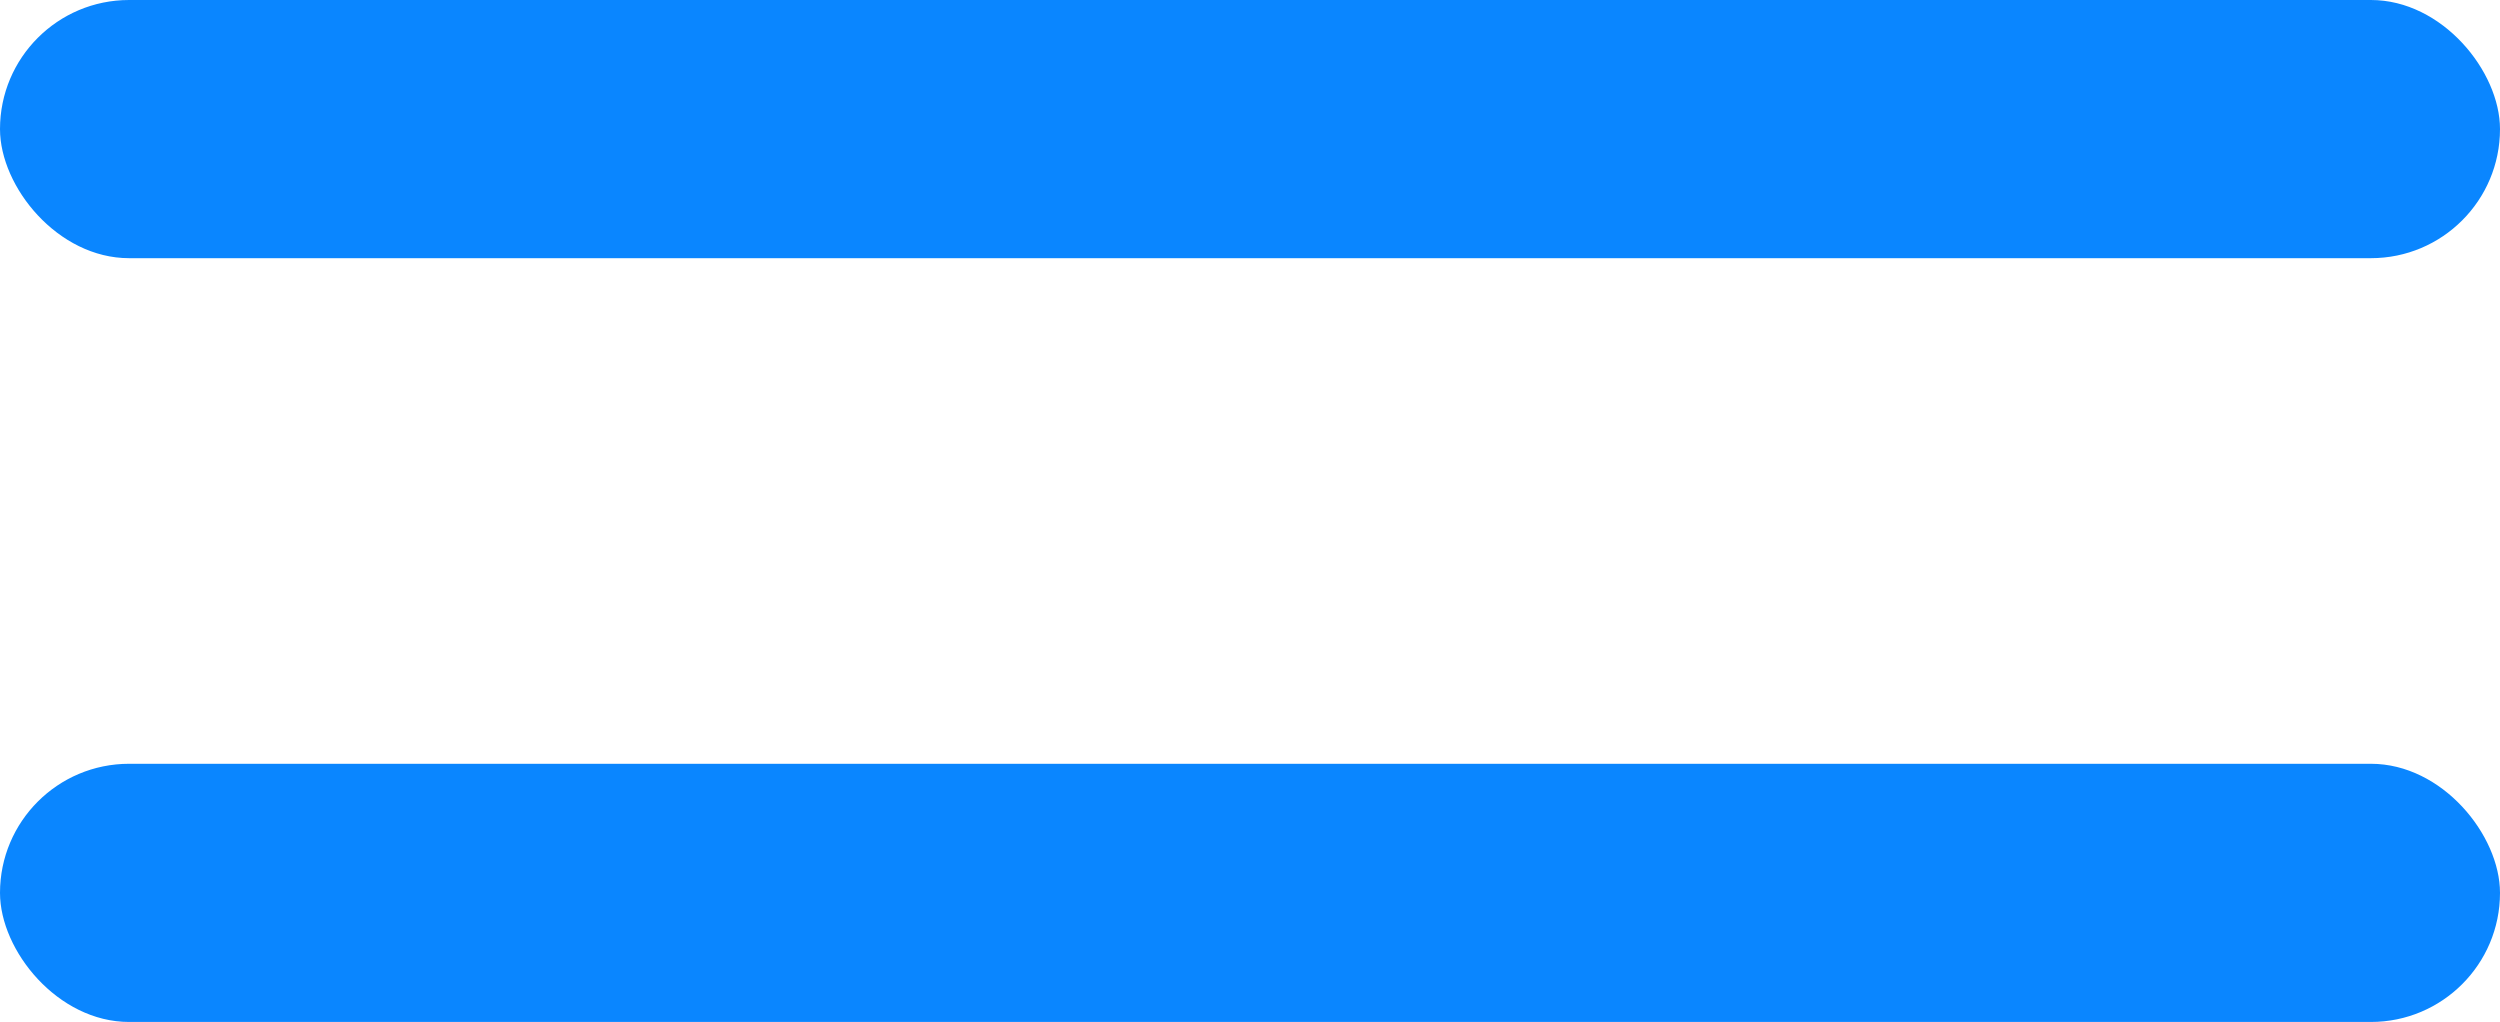 <?xml version="1.0" encoding="UTF-8"?> <svg xmlns="http://www.w3.org/2000/svg" viewBox="0 0 608.88 248.9"><defs><style>.cls-1{fill:#0a86ff;}</style></defs><g id="Слой_2" data-name="Слой 2"><g id="objects"><rect class="cls-1" width="608.88" height="62.88" rx="31.44"></rect><rect class="cls-1" y="186.02" width="608.88" height="62.88" rx="31.44"></rect></g></g></svg> 